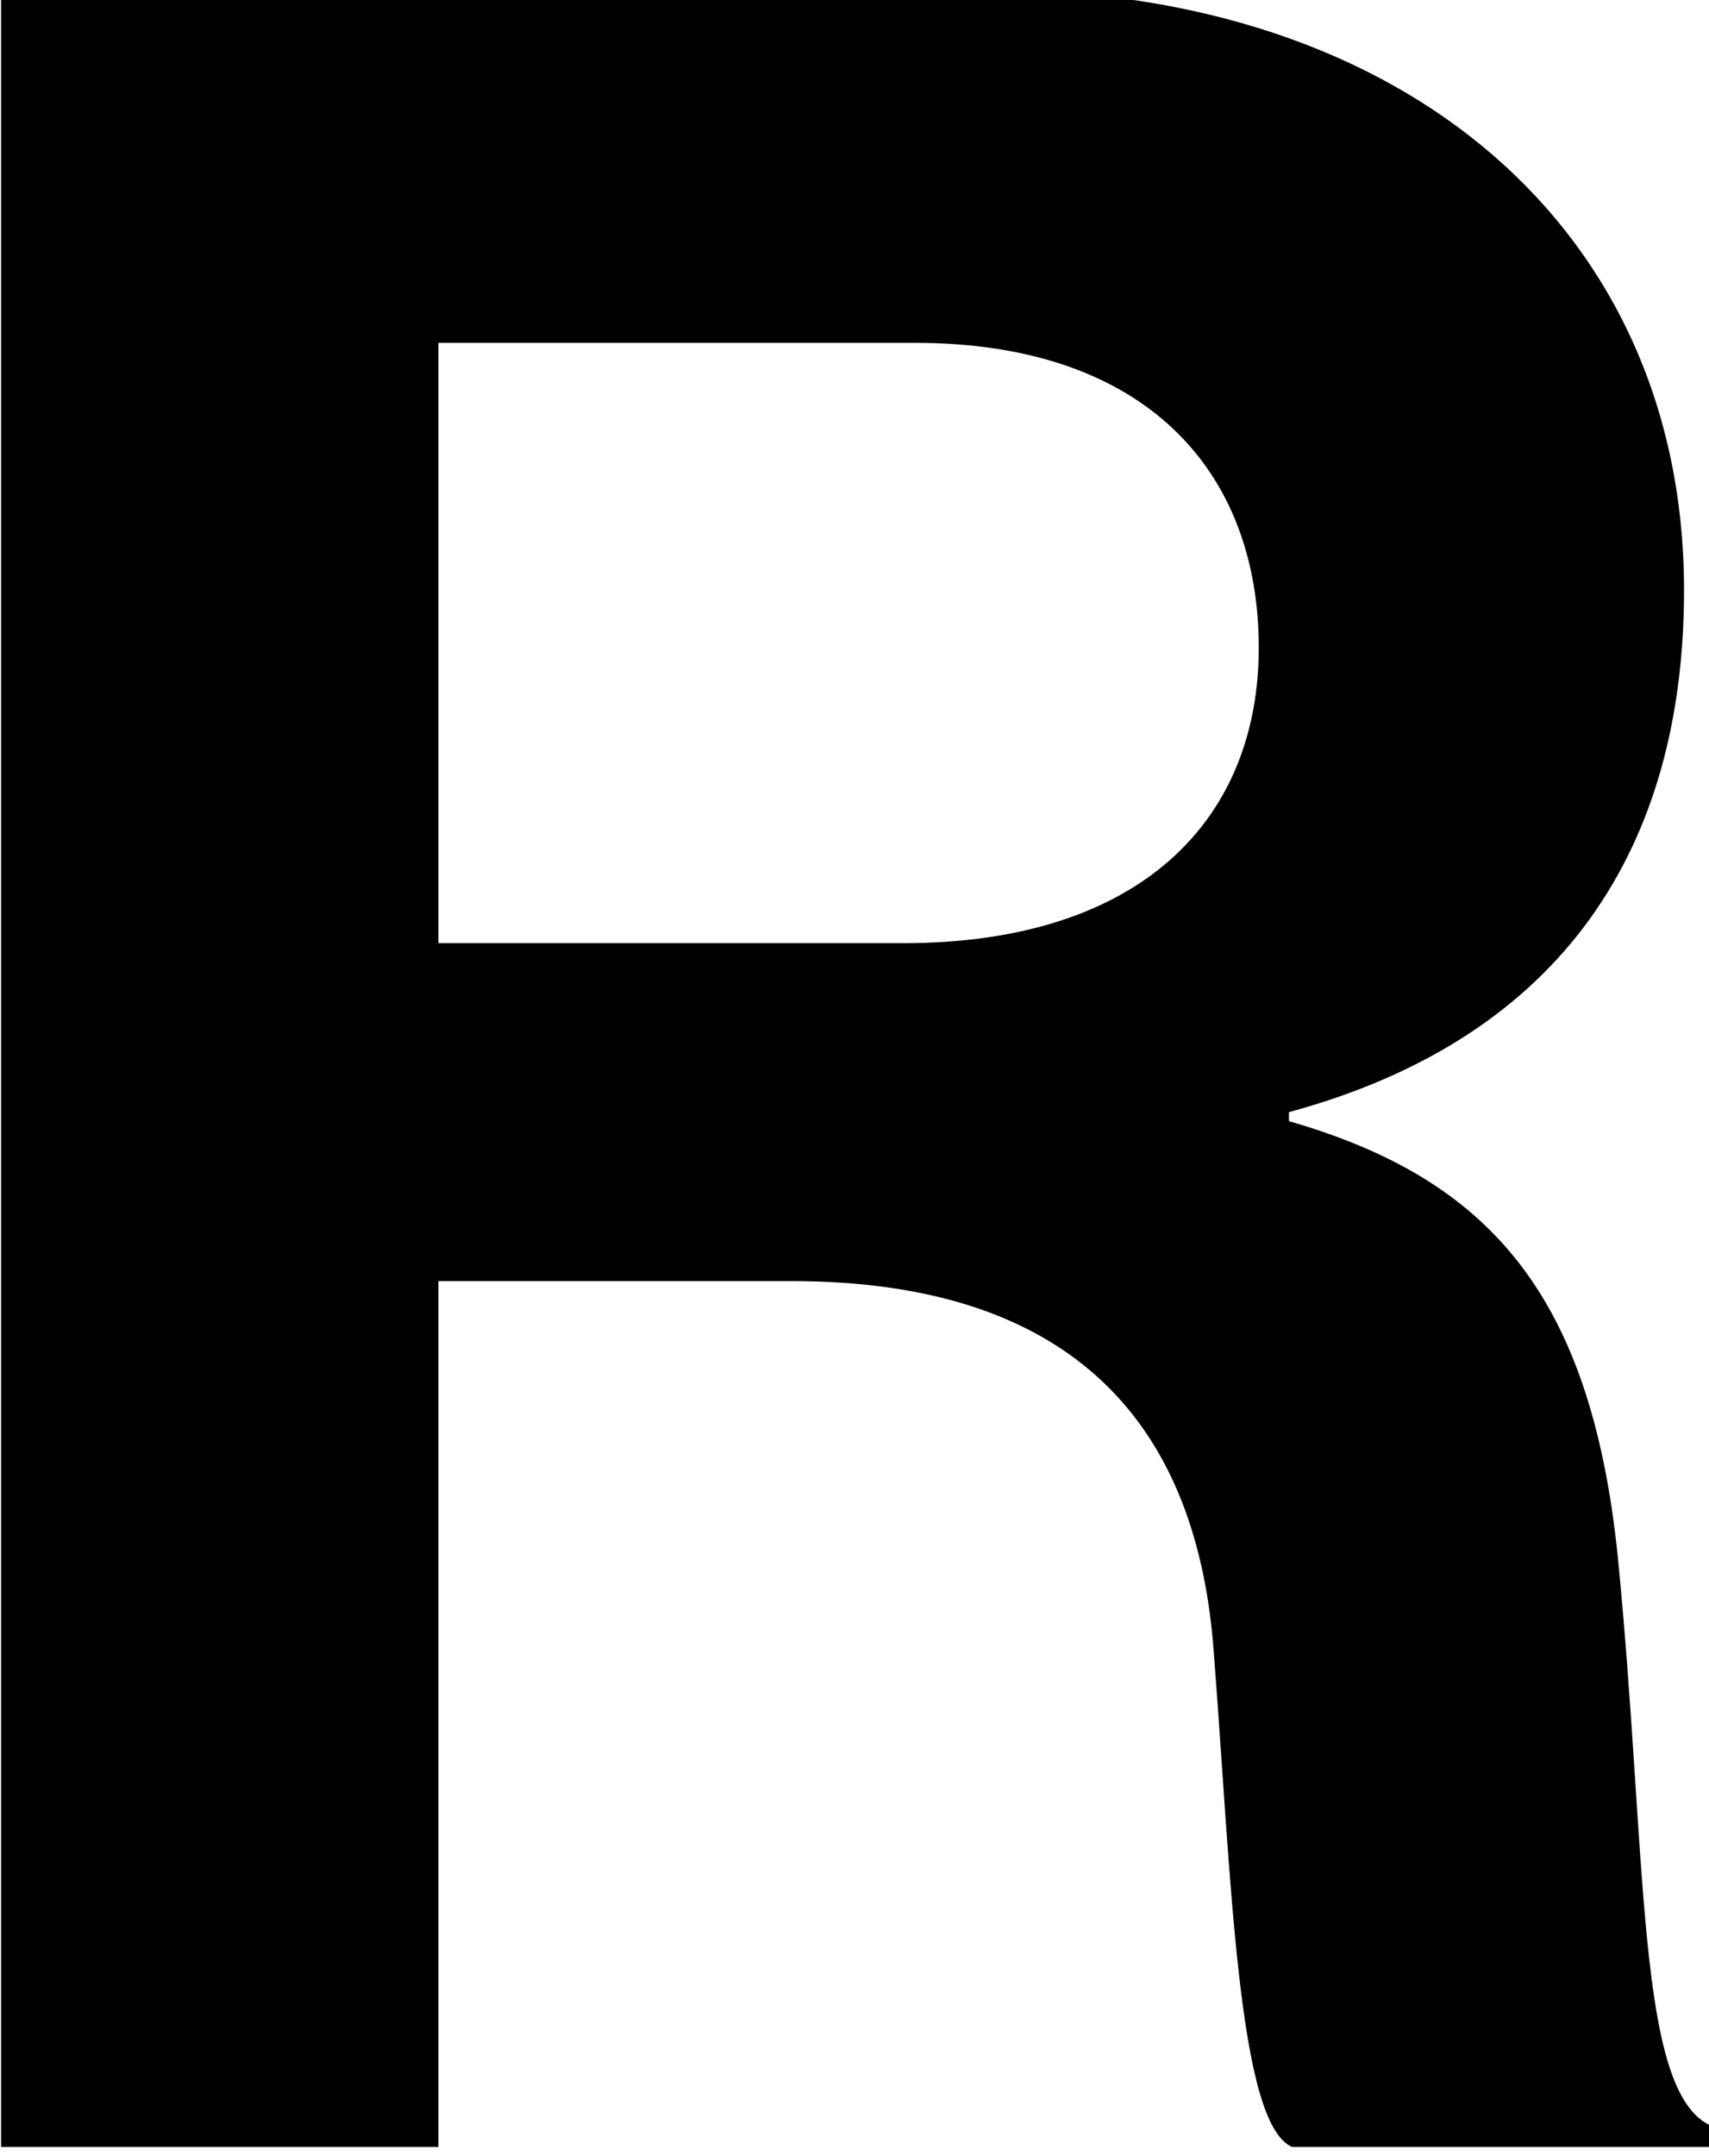 <?xml version="1.0" encoding="UTF-8" standalone="no"?>
<!-- Created with Inkscape (http://www.inkscape.org/) -->

<svg
   width="39.087mm"
   height="49.29mm"
   viewBox="0 0 39.087 49.29"
   version="1.1"
   id="svg4583"
   inkscape:version="1.2.2 (732a01da63, 2022-12-09, custom)"
   xmlns:inkscape="http://www.inkscape.org/namespaces/inkscape"
   xmlns:sodipodi="http://sodipodi.sourceforge.net/DTD/sodipodi-0.dtd"
   xmlns="http://www.w3.org/2000/svg"
   xmlns:svg="http://www.w3.org/2000/svg">
  <sodipodi:namedview
     id="namedview4585"
     pagecolor="#ffffff"
     bordercolor="#666666"
     borderopacity="1.0"
     inkscape:showpageshadow="2"
     inkscape:pageopacity="0.0"
     inkscape:pagecheckerboard="0"
     inkscape:deskcolor="#d1d1d1"
     inkscape:document-units="mm"
     showgrid="false"
     inkscape:zoom="2.7890946"
     inkscape:cx="22.050166"
     inkscape:cy="85.511621"
     inkscape:window-width="1920"
     inkscape:window-height="960"
     inkscape:window-x="0"
     inkscape:window-y="27"
     inkscape:window-maximized="1"
     inkscape:current-layer="layer1" />
  <defs
     id="defs4580">
    <clipPath
       clipPathUnits="userSpaceOnUse"
       id="clipPath770">
      <path
         d="M 0,0 H 1920 V 1080 H 0 Z"
         id="path768" />
    </clipPath>
  </defs>
  <g
     inkscape:label="Layer 1"
     inkscape:groupmode="layer"
     id="layer1">
    <g
       id="g766"
       clip-path="url(#clipPath770)"
       transform="matrix(0.353,0,0,-0.353,-39.864,368.3)">
      <g
         id="g772"
         transform="translate(141.335,1021.136)">
        <path
           d="m 0,0 h 30.874 c 15.047,0 22.277,-8.403 22.277,-19.736 0,-11.138 -7.621,-19.15 -23.057,-19.15 L 0,-38.886 Z M -28.335,-116.856 H 0 v 56.083 h 22.863 c 17.587,0 26.185,-8.598 27.357,-23.839 1.173,-15.047 1.563,-30.68 5.081,-32.244 h 27.162 v 1.368 c -4.886,2.15 -4.104,17.197 -6.057,36.933 -1.759,17.001 -8.403,24.426 -21.3,28.14 v 0.585 c 17.977,4.886 25.599,17.392 25.599,33.806 0,23.254 -17.978,38.888 -44.945,38.888 h -64.095 z"
           style="fill:#000000;fill-opacity:1;fill-rule:nonzero;stroke:none"
           id="path774" />
      </g>
    </g>
  </g>
</svg>
